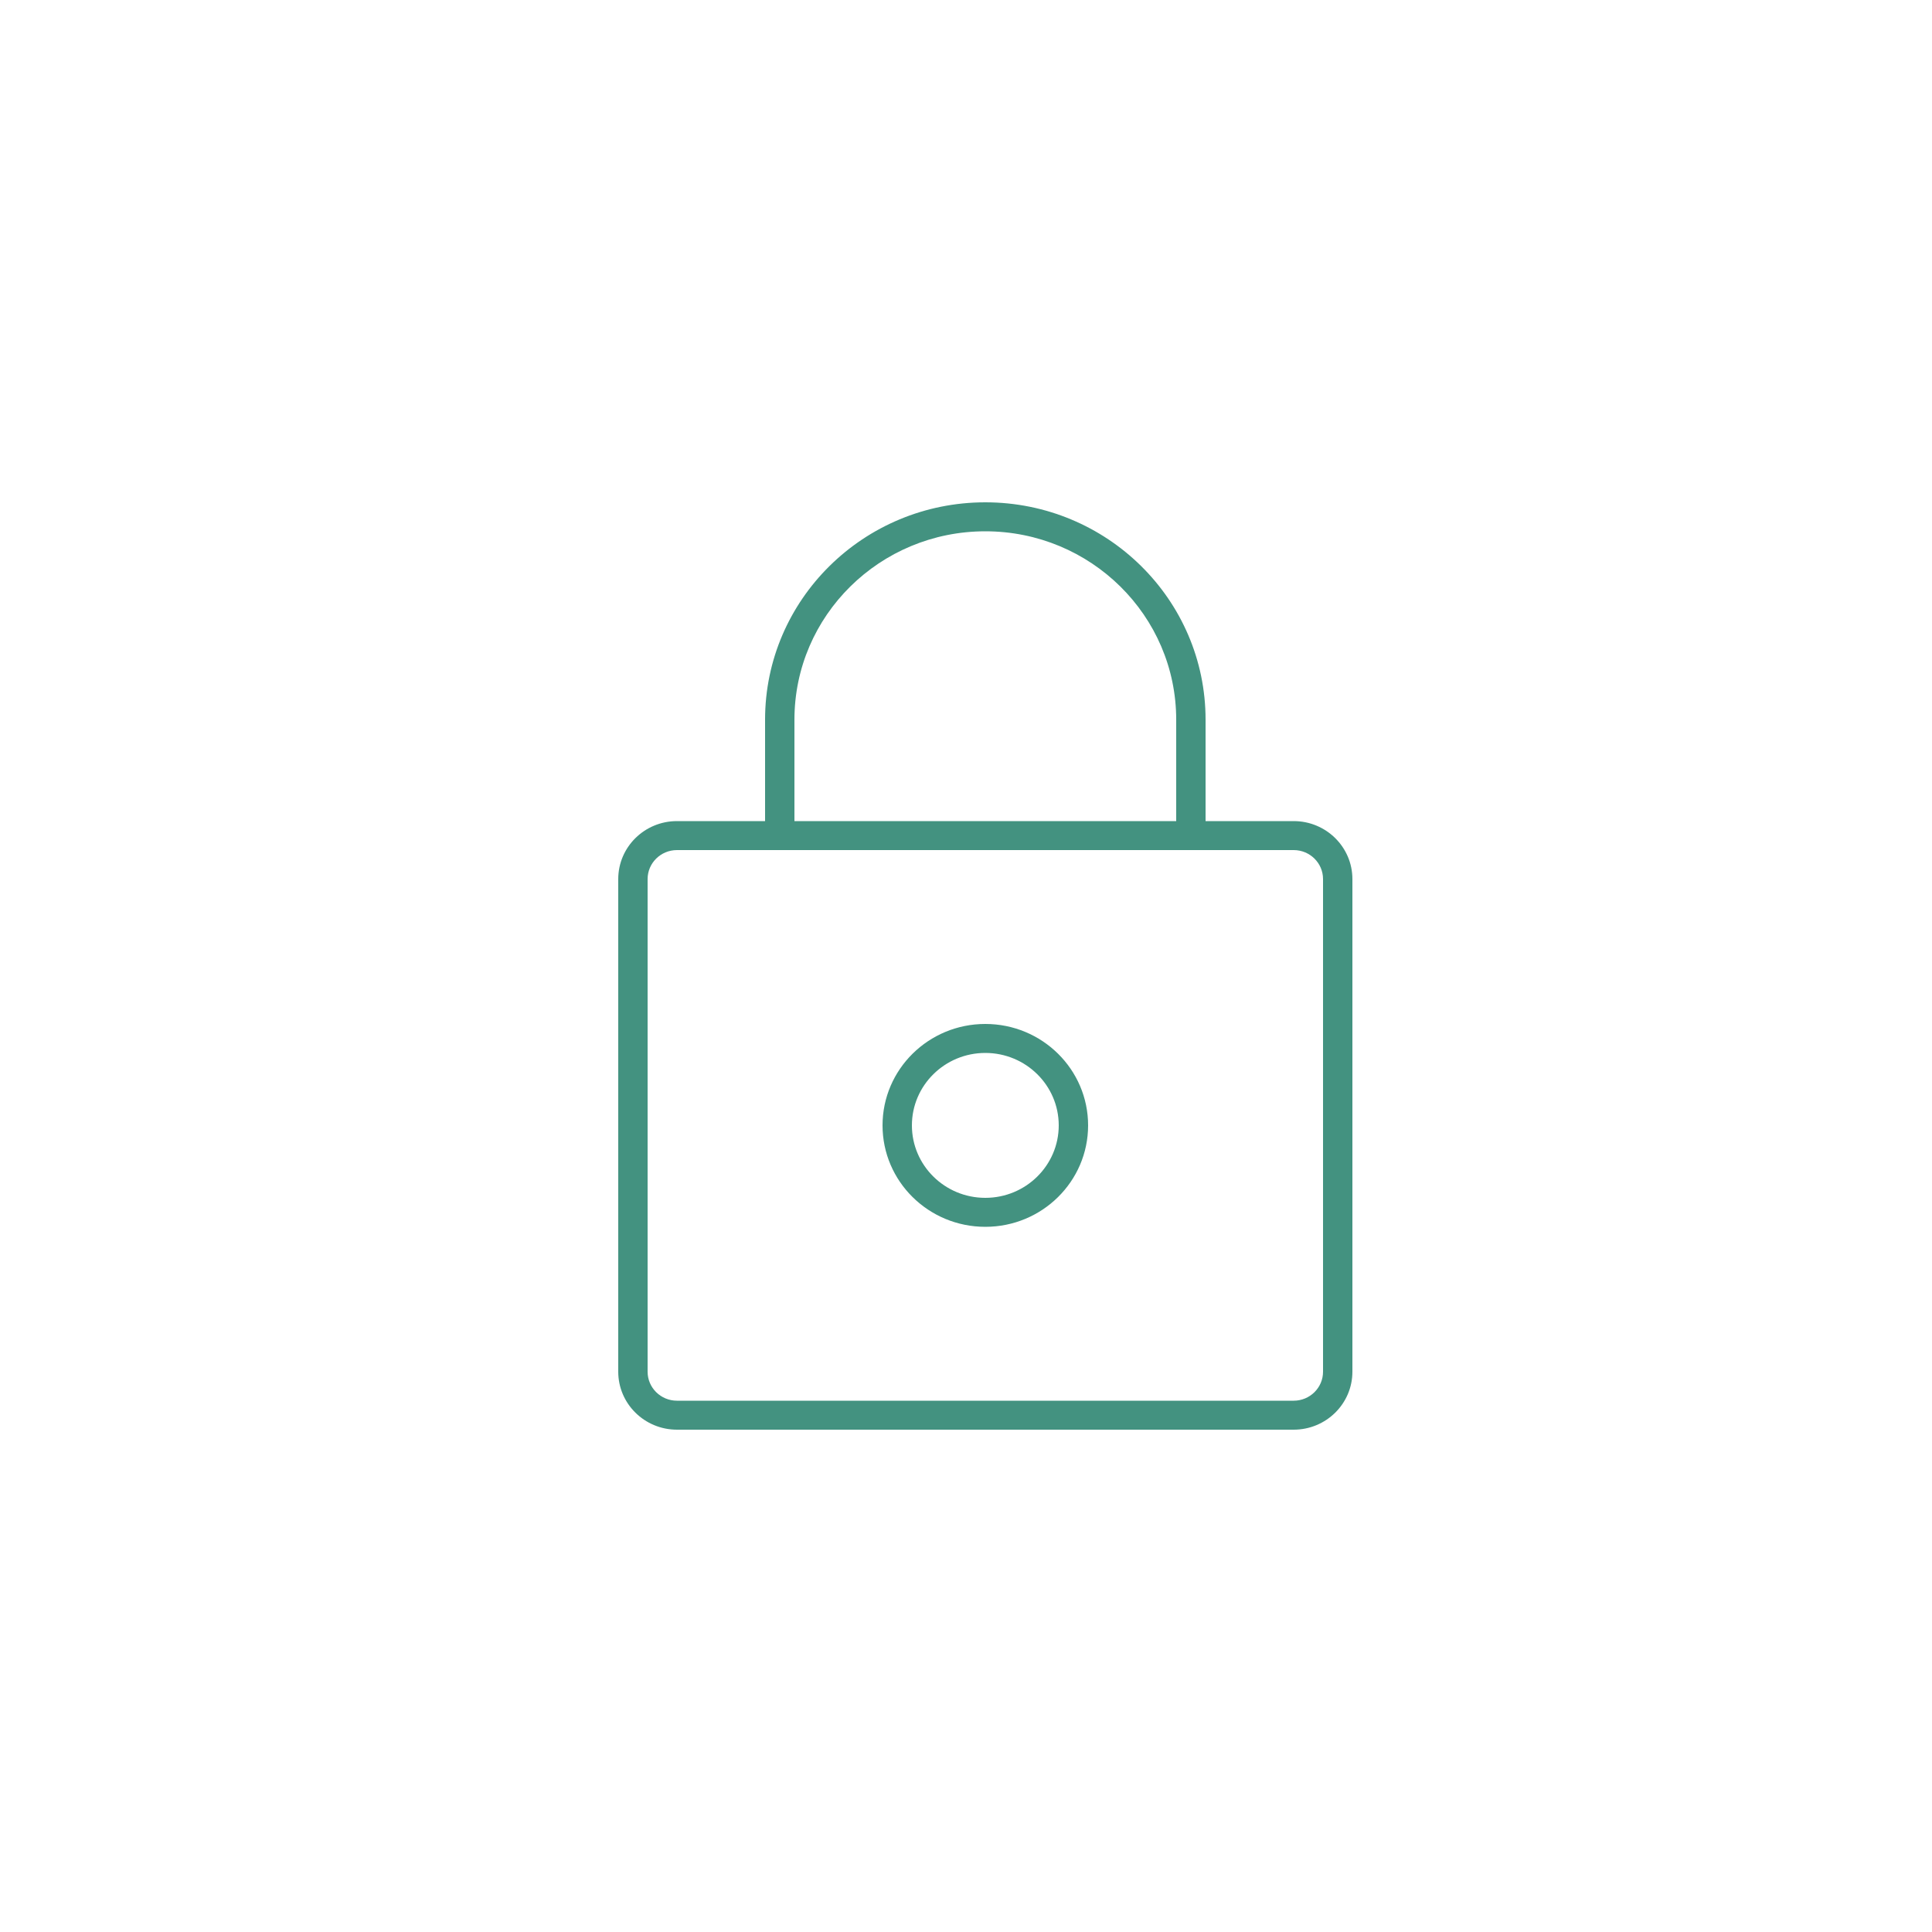 <svg xmlns="http://www.w3.org/2000/svg" fill="none" viewBox="0 0 50 50" height="50" width="50">
<path fill="#439280" d="M28.16 29.125C28.16 30.575 26.969 31.75 25.5 31.75C24.031 31.75 22.84 30.575 22.84 29.125C22.84 27.675 24.031 26.5 25.5 26.5C26.969 26.5 28.16 27.675 28.16 29.125ZM27.4 29.125C27.4 30.16 26.549 31 25.5 31C24.451 31 23.6 30.16 23.6 29.125C23.6 28.09 24.451 27.25 25.5 27.25C26.549 27.25 27.4 28.09 27.4 29.125Z" clip-rule="evenodd" fill-rule="evenodd"></path>
<path fill="#439280" d="M19.8 18.625V21.25H17.52C16.68 21.25 16 21.922 16 22.75V35.5C16 36.328 16.68 37 17.52 37H33.48C34.319 37 35 36.328 35 35.5V22.75C35 21.922 34.319 21.25 33.48 21.25H31.2V18.625C31.2 15.518 28.648 13 25.5 13C22.352 13 19.8 15.518 19.8 18.625ZM30.44 21.25V18.625C30.44 15.933 28.228 13.75 25.5 13.75C22.772 13.75 20.56 15.933 20.56 18.625V21.25H30.44ZM33.48 22C33.9 22 34.24 22.336 34.24 22.75V35.5C34.24 35.914 33.9 36.25 33.48 36.25H17.52C17.1 36.25 16.76 35.914 16.76 35.5V22.75C16.76 22.336 17.1 22 17.52 22H33.48Z" clip-rule="evenodd" fill-rule="evenodd"></path>
</svg>
